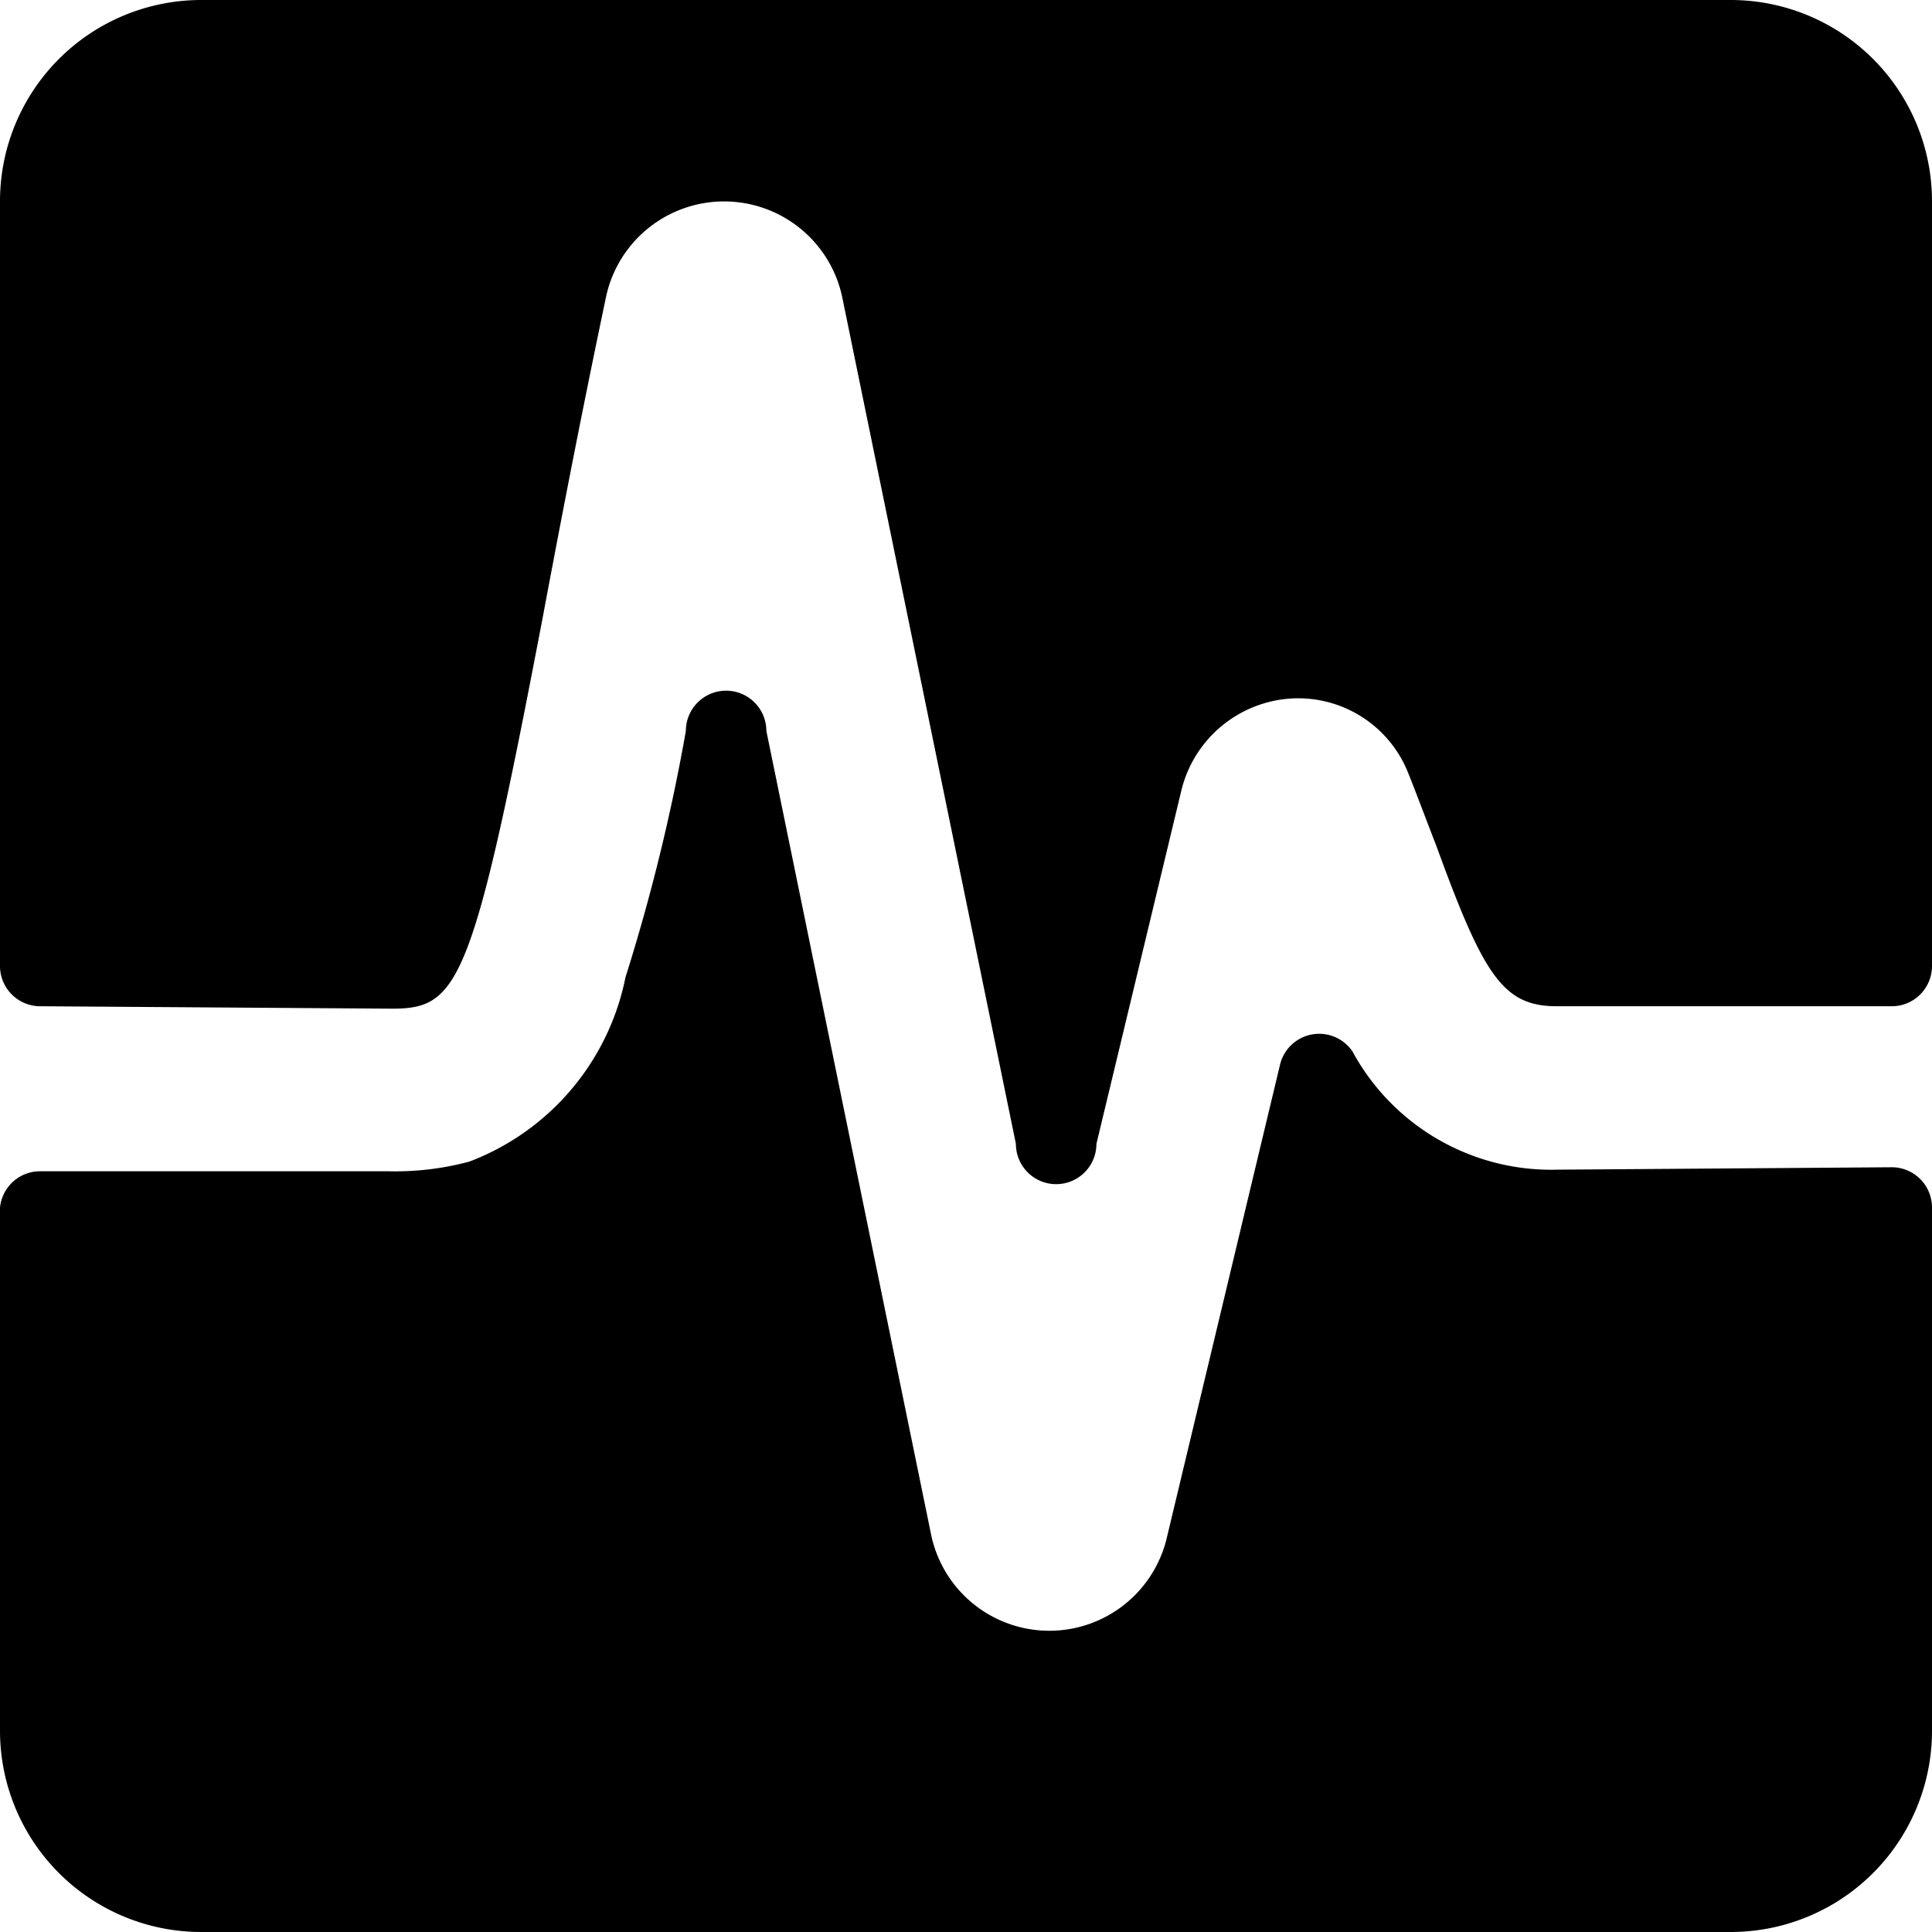 <svg xmlns="http://www.w3.org/2000/svg" viewBox="0 0 24 24"><g><path d="M19.35 14.53a2.81 2.81 0 0 1 -2.55 -1.47 0.5 0.5 0 0 0 -0.9 0.17l-1.4 5.85a1.5 1.5 0 0 1 -2.93 0l-2.05 -10a0.5 0.5 0 0 0 -1 0 24 24 0 0 1 -0.75 3.06 3.1 3.1 0 0 1 -1.94 2.29 3.56 3.56 0 0 1 -1 0.12H0.5A0.5 0.5 0 0 0 0 15v6.5A2.5 2.5 0 0 0 2.5 24h19a2.5 2.5 0 0 0 2.5 -2.5V15a0.5 0.5 0 0 0 -0.5 -0.5Z" fill="#000000" stroke-width="1"></path><path d="M4.87 12.53c0.83 0 1 -0.3 1.87 -4.85 0.21 -1.12 0.46 -2.43 0.79 -4a1.5 1.5 0 0 1 2.93 0l2.16 10.53a0.5 0.5 0 0 0 1 0l1.06 -4.41A1.5 1.5 0 0 1 16 8.68a1.47 1.47 0 0 1 1.5 0.94c0.12 0.3 0.23 0.6 0.34 0.88 0.59 1.62 0.83 2 1.5 2h4.16a0.5 0.5 0 0 0 0.5 -0.5V2.5A2.5 2.5 0 0 0 21.5 0h-19A2.5 2.5 0 0 0 0 2.5V12a0.5 0.5 0 0 0 0.5 0.5Z" fill="#000000" stroke-width="1"></path></g></svg>